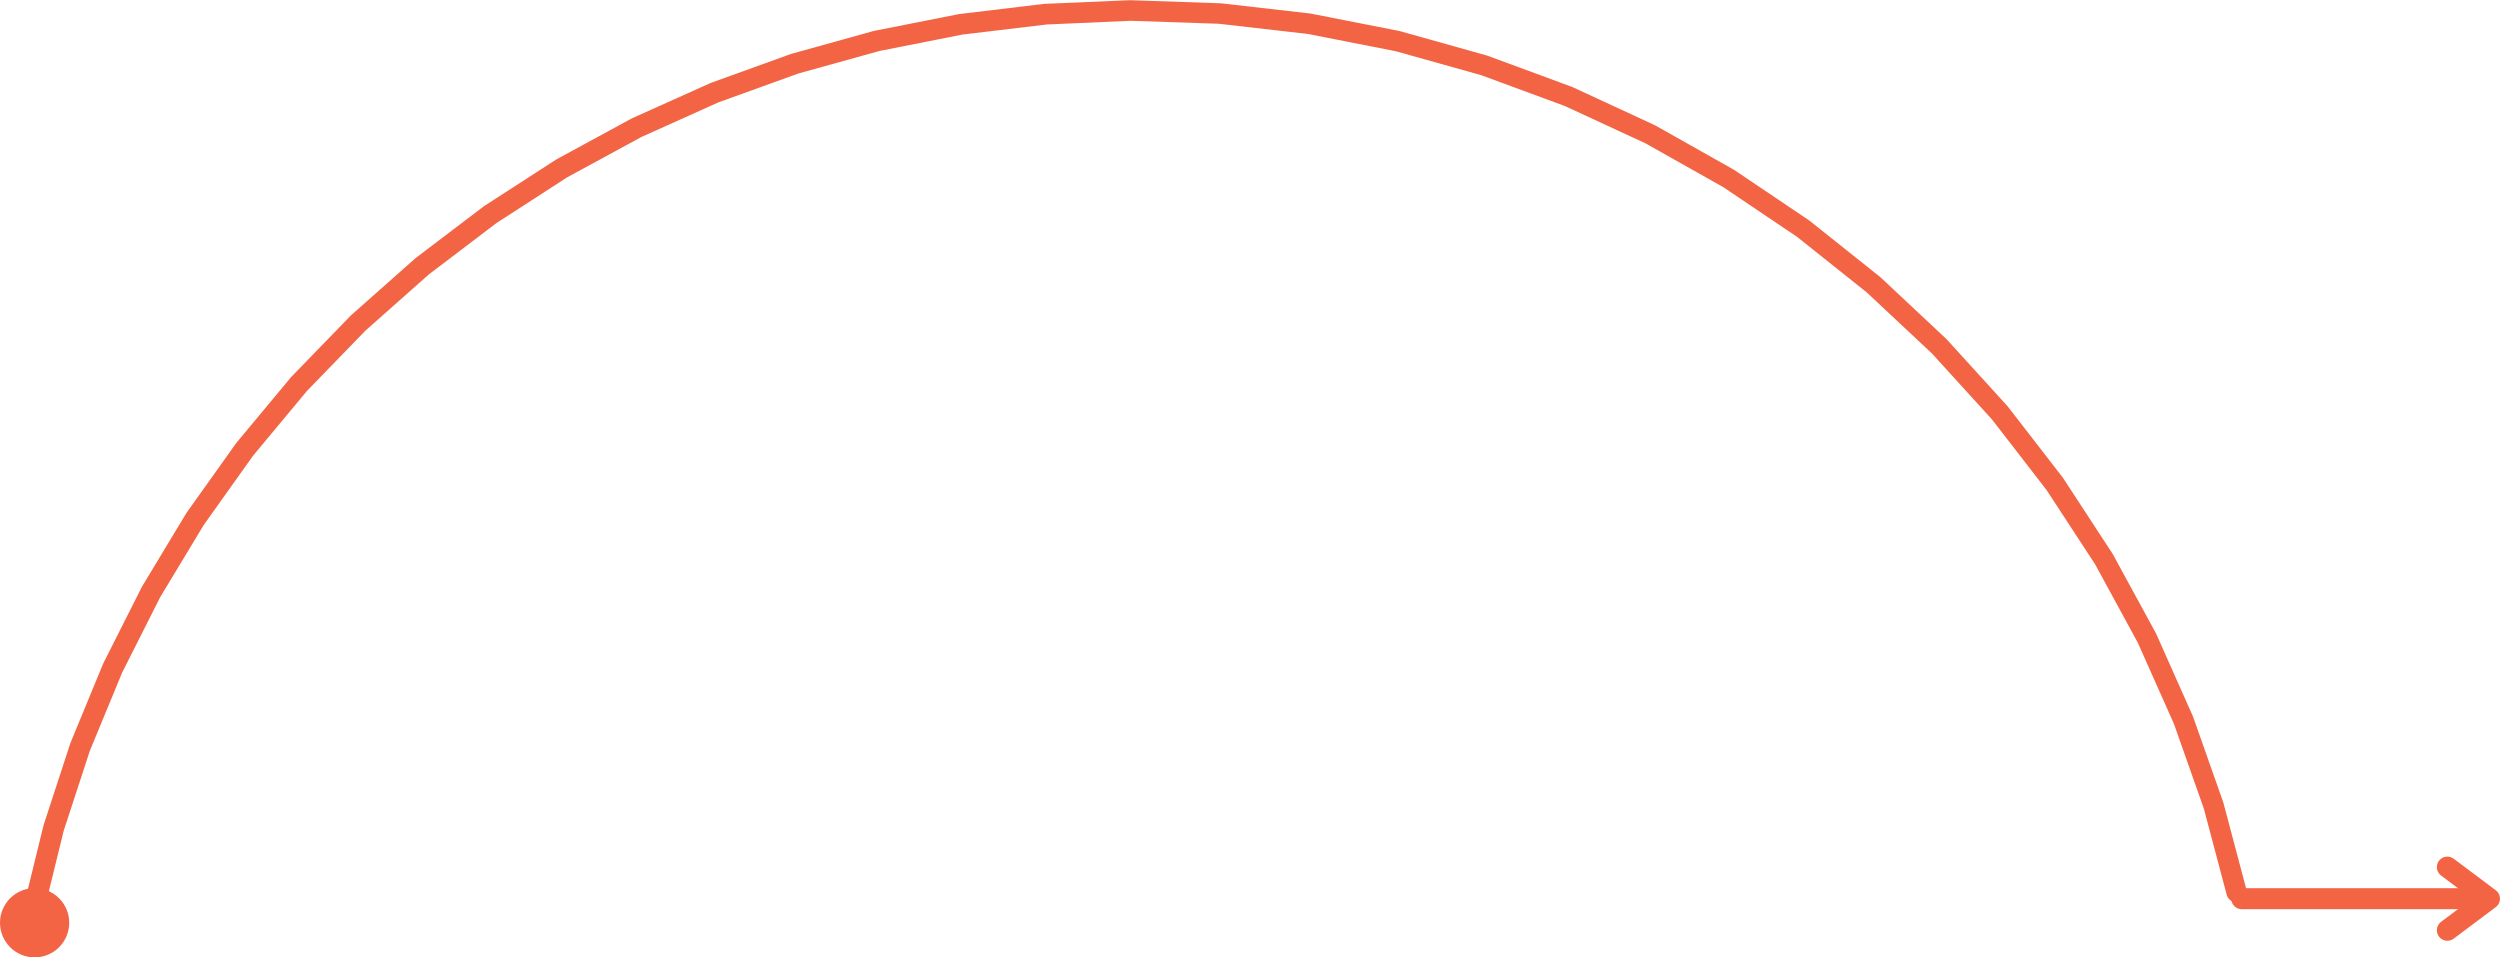<svg xmlns="http://www.w3.org/2000/svg" xmlns:xlink="http://www.w3.org/1999/xlink" id="Layer_1" data-name="Layer 1" viewBox="0 0 474.58 181.75"><defs><style>      .cls-1, .cls-2, .cls-3 {        fill: none;      }      .cls-2 {        stroke-miterlimit: 3.99;      }      .cls-2, .cls-3 {        stroke: #f26444;        stroke-linecap: round;        stroke-width: 3.99px;      }      .cls-4 {        fill: #f26444;      }      .cls-5 {        clip-path: url(#clippath-1);      }      .cls-6 {        clip-path: url(#clippath-2);      }      .cls-3 {        stroke-linejoin: round;      }      .cls-7 {        clip-path: url(#clippath);      }    </style><clipPath id="clippath"><rect class="cls-1" x="3.89" width="423" height="175"></rect></clipPath><clipPath id="clippath-1"><rect class="cls-1" y="168.6" width="13.15" height="13.15"></rect></clipPath><clipPath id="clippath-2"><path class="cls-1" d="M6.57,168.6c-3.63,0-6.57,2.94-6.57,6.57s2.94,6.57,6.57,6.57,6.57-2.94,6.57-6.57-2.94-6.57-6.57-6.57Z"></path></clipPath></defs><g id="_849e50ce06" data-name="849e50ce06"><g class="cls-7"><path class="cls-4" d="M4.41,172.41l3.85-15.72s.03-.09.04-.14l5.03-15.39s.03-.09.05-.14l6.17-14.96s.04-.09.06-.14l7.29-14.45s.05-.09.07-.13l8.36-13.86s.05-.08.08-.13l9.39-13.18s.06-.08.09-.12l10.35-12.44s.06-.07.1-.11l11.27-11.62s.07-.07.11-.1l12.11-10.73s.08-.07.11-.09l12.89-9.79s.08-.06.12-.08l13.59-8.78.13-.08,14.22-7.73s.09-.05.14-.07l14.76-6.63s.09-.04.14-.06l15.22-5.5s.09-.03.14-.04l15.59-4.33s.09-.03.15-.03l15.88-3.14s.1-.02.15-.03l16.07-1.93c.05,0,.1-.01.15-.01L214.43.04c.05,0,.1,0,.15,0l17.06.58c.05,0,.1,0,.16.01l16.96,1.94c.05.01.1.02.16.03l16.75,3.29c.05.01.1.02.15.04l16.44,4.61c.05.02.1.03.15.05l16.02,5.91s.09.04.14.06l15.49,7.17s.09.04.14.07l14.87,8.38s.09.05.14.08l14.16,9.54.13.09,13.35,10.64s.08.06.12.1l12.46,11.67s.08.07.11.11l11.49,12.63s.07.08.1.11l10.45,13.51s.06.08.09.13l9.34,14.3s.05.08.08.13l8.17,14.99s.05.09.07.14l6.94,15.6s.04.09.06.15l5.68,16.1s.03.1.05.15l4.38,16.51c.27,1.03-.34,2.09-1.38,2.37-1.03.27-2.09-.34-2.36-1.38l-4.38-16.5.04.15-5.68-16.1.06.14-6.94-15.59.07.14-8.16-14.99.08.13-9.34-14.29.09.13-10.45-13.51.1.12-11.49-12.63.11.11-12.46-11.67.12.1-13.35-10.64.13.09-14.16-9.54.13.08-14.87-8.38.14.07-15.49-7.17.14.06-16.02-5.91.15.05-16.44-4.61.15.04-16.75-3.29.15.02-16.96-1.94h.16s-17.06-.57-17.06-.57h.15l-16.17.71h.15s-16.07,1.92-16.07,1.92l.15-.02-15.88,3.14.14-.03-15.59,4.33.14-.04-15.22,5.5.14-.06-14.76,6.64.13-.07-14.22,7.73.13-.08-13.59,8.79.12-.08-12.89,9.79.11-.09-12.11,10.73.1-.1-11.27,11.62.1-.11-10.35,12.44.09-.11-9.39,13.19.08-.13-8.36,13.86.07-.13-7.29,14.45.06-.13-6.18,14.96.05-.14-5.03,15.39.04-.14-3.85,15.72c-.26,1.04-1.3,1.68-2.34,1.42-1.04-.26-1.68-1.3-1.42-2.34Z"></path></g><g class="cls-5"><g class="cls-6"><path class="cls-4" d="M0,168.6h13.15v13.15H0v-13.15Z"></path></g></g><path class="cls-2" d="M425.56,170.6h46.02"></path><path class="cls-3" d="M464.59,164.61l7.99,5.99-7.99,5.99"></path></g></svg>